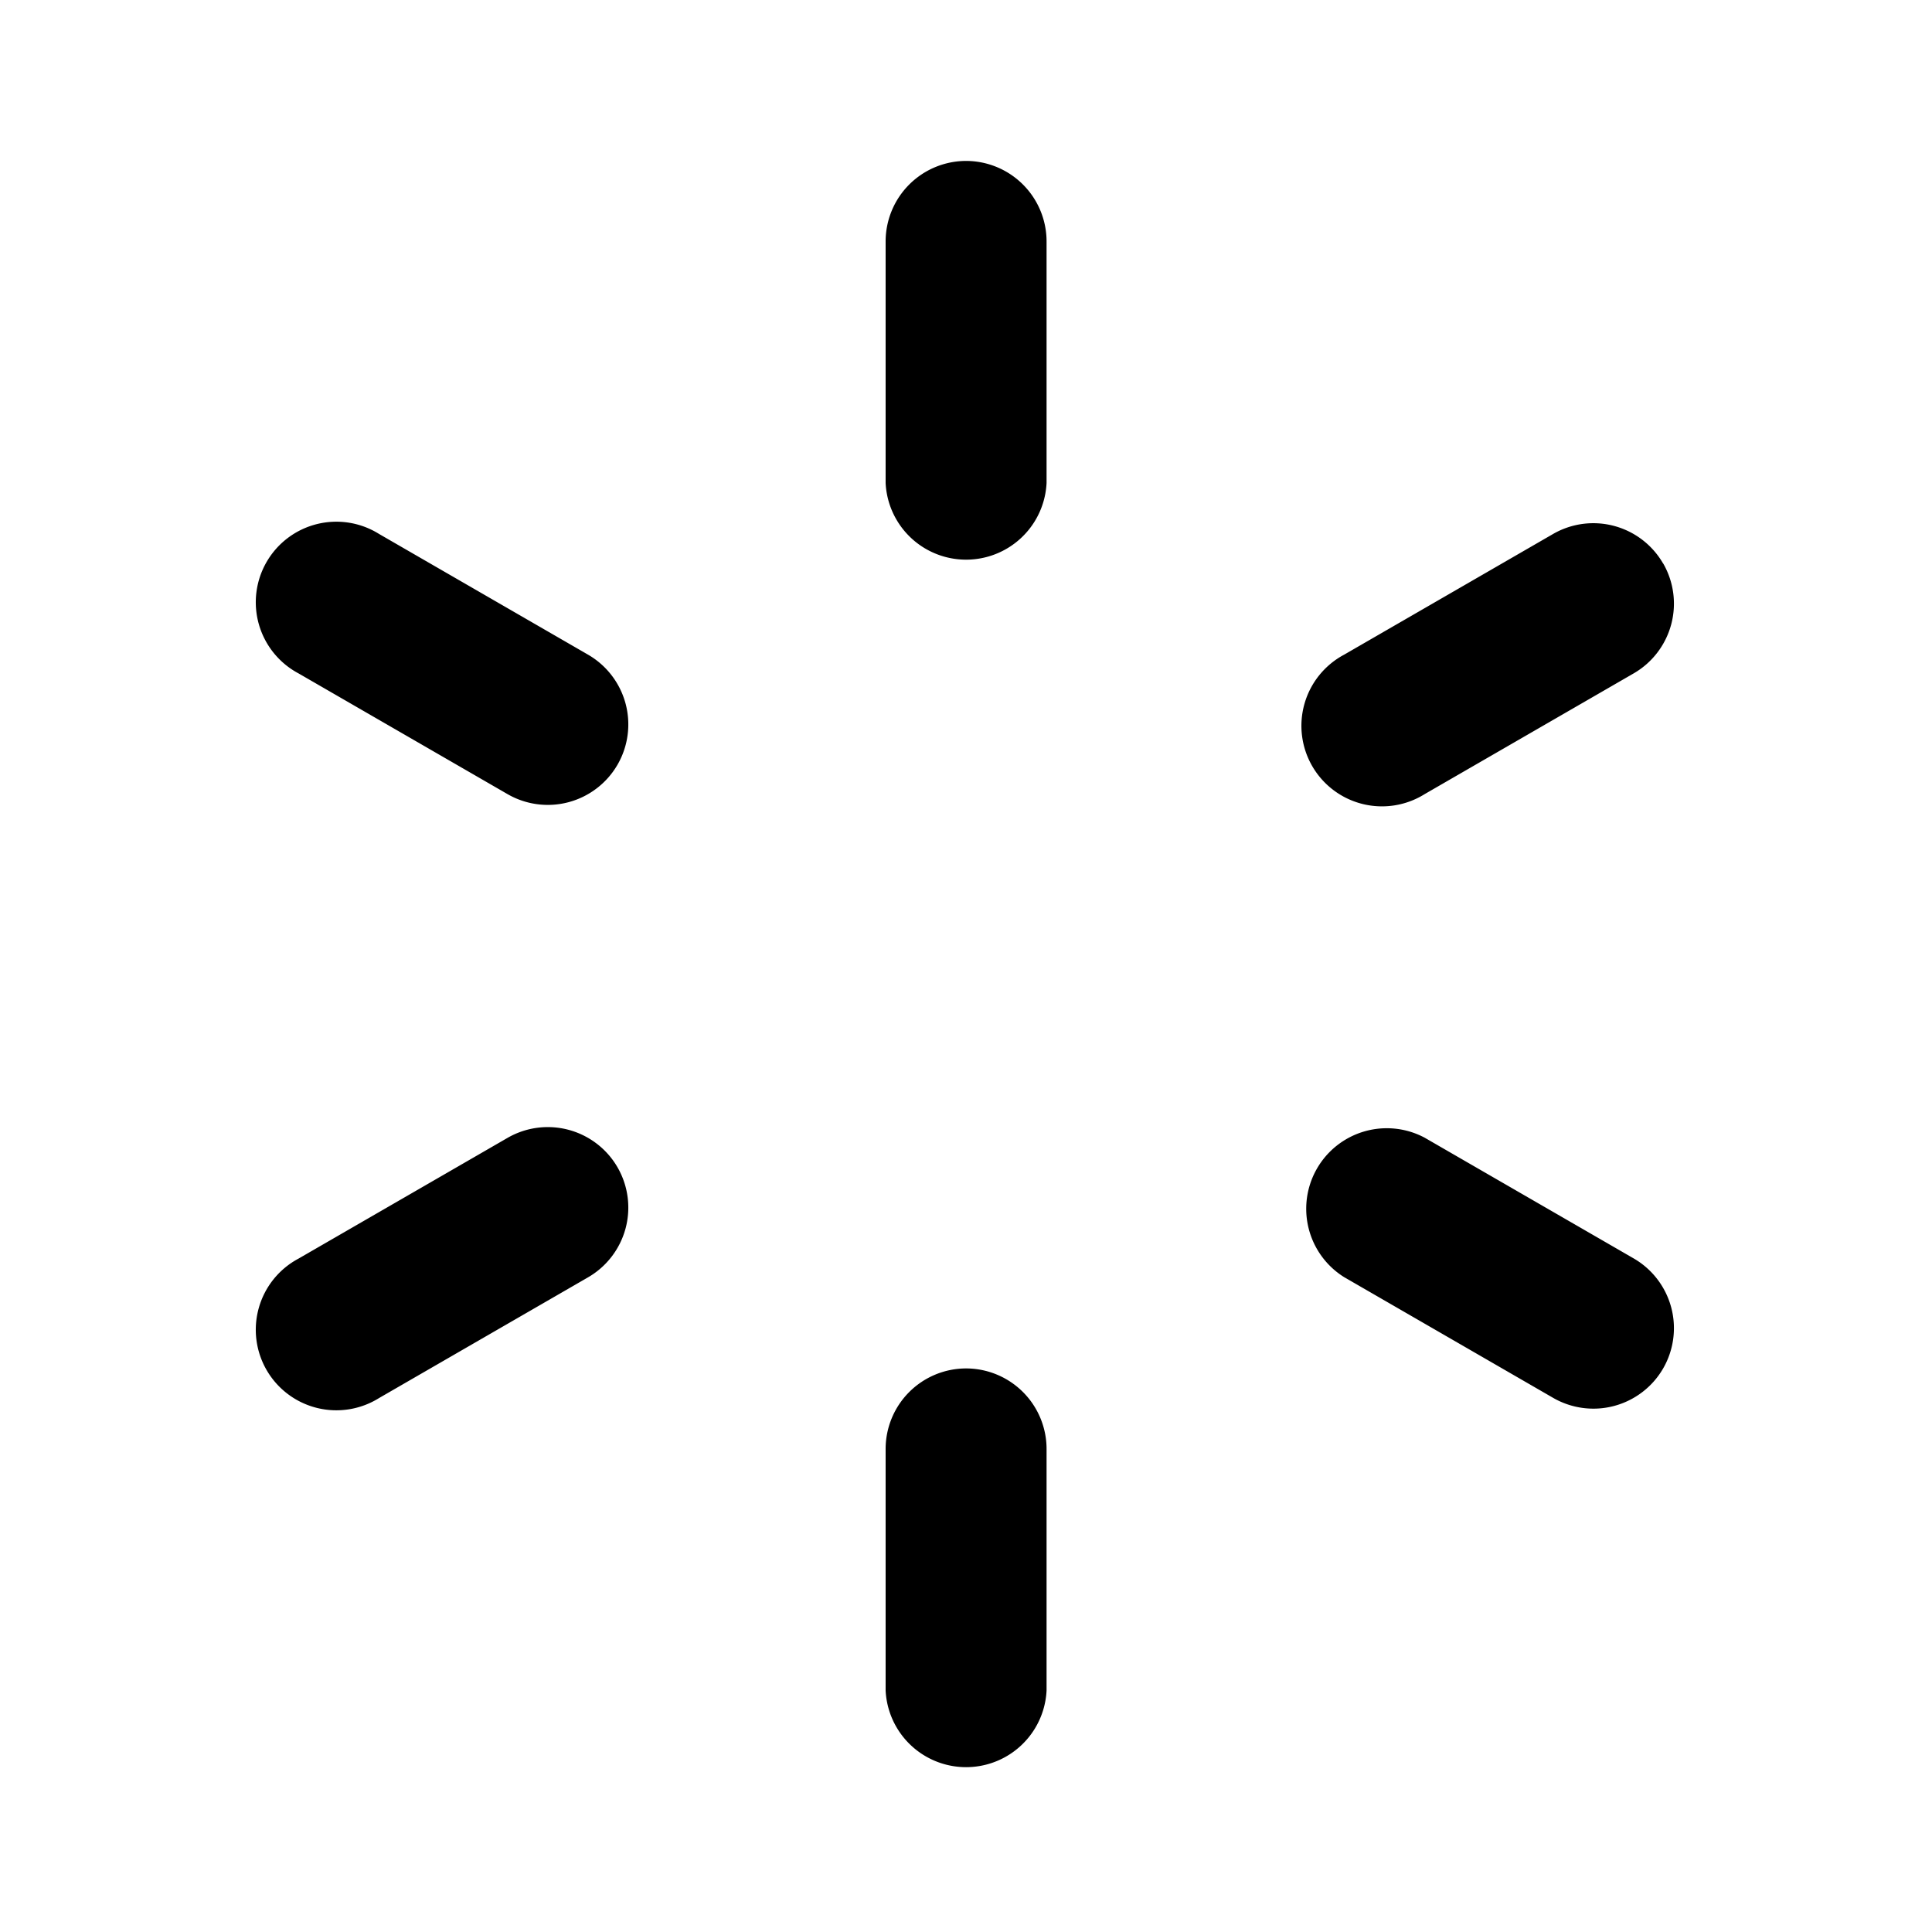 <svg xmlns="http://www.w3.org/2000/svg" viewBox="0 0 1024 1024" version="1.1"><path d="M512 85.3a42.7 42.7 0 0 1 42.7 42.7v128a42.7 42.7 0 0 1-85.3 0V128a42.7 42.7 0 0 1 42.7-42.7z m0 640a42.7 42.7 0 0 1 42.7 42.7v128a42.7 42.7 0 0 1-85.3 0v-128a42.7 42.7 0 0 1 42.7-42.7z m369.5-426.7a42.7 42.7 0 0 1-15.6 58.3l-110.8 64a42.7 42.7 0 1 1-42.7-73.9l110.8-64A42.7 42.7 0 0 1 881.5 298.7zM327.3 618.7a42.7 42.7 0 0 1-15.6 58.3l-110.8 64a42.7 42.7 0 1 1-42.7-73.9l110.8-64a42.7 42.7 0 0 1 58.3 15.6zM881.5 725.3a42.7 42.7 0 0 1-58.3 15.6l-110.8-64a42.7 42.7 0 0 1 42.7-73.9l110.8 64A42.7 42.7 0 0 1 881.5 725.3zM327.3 405.3a42.7 42.7 0 0 1-58.3 15.6l-110.8-64a42.7 42.7 0 1 1 42.7-73.9l110.8 64A42.7 42.7 0 0 1 327.3 405.3z" p-id="14878"></path></svg>